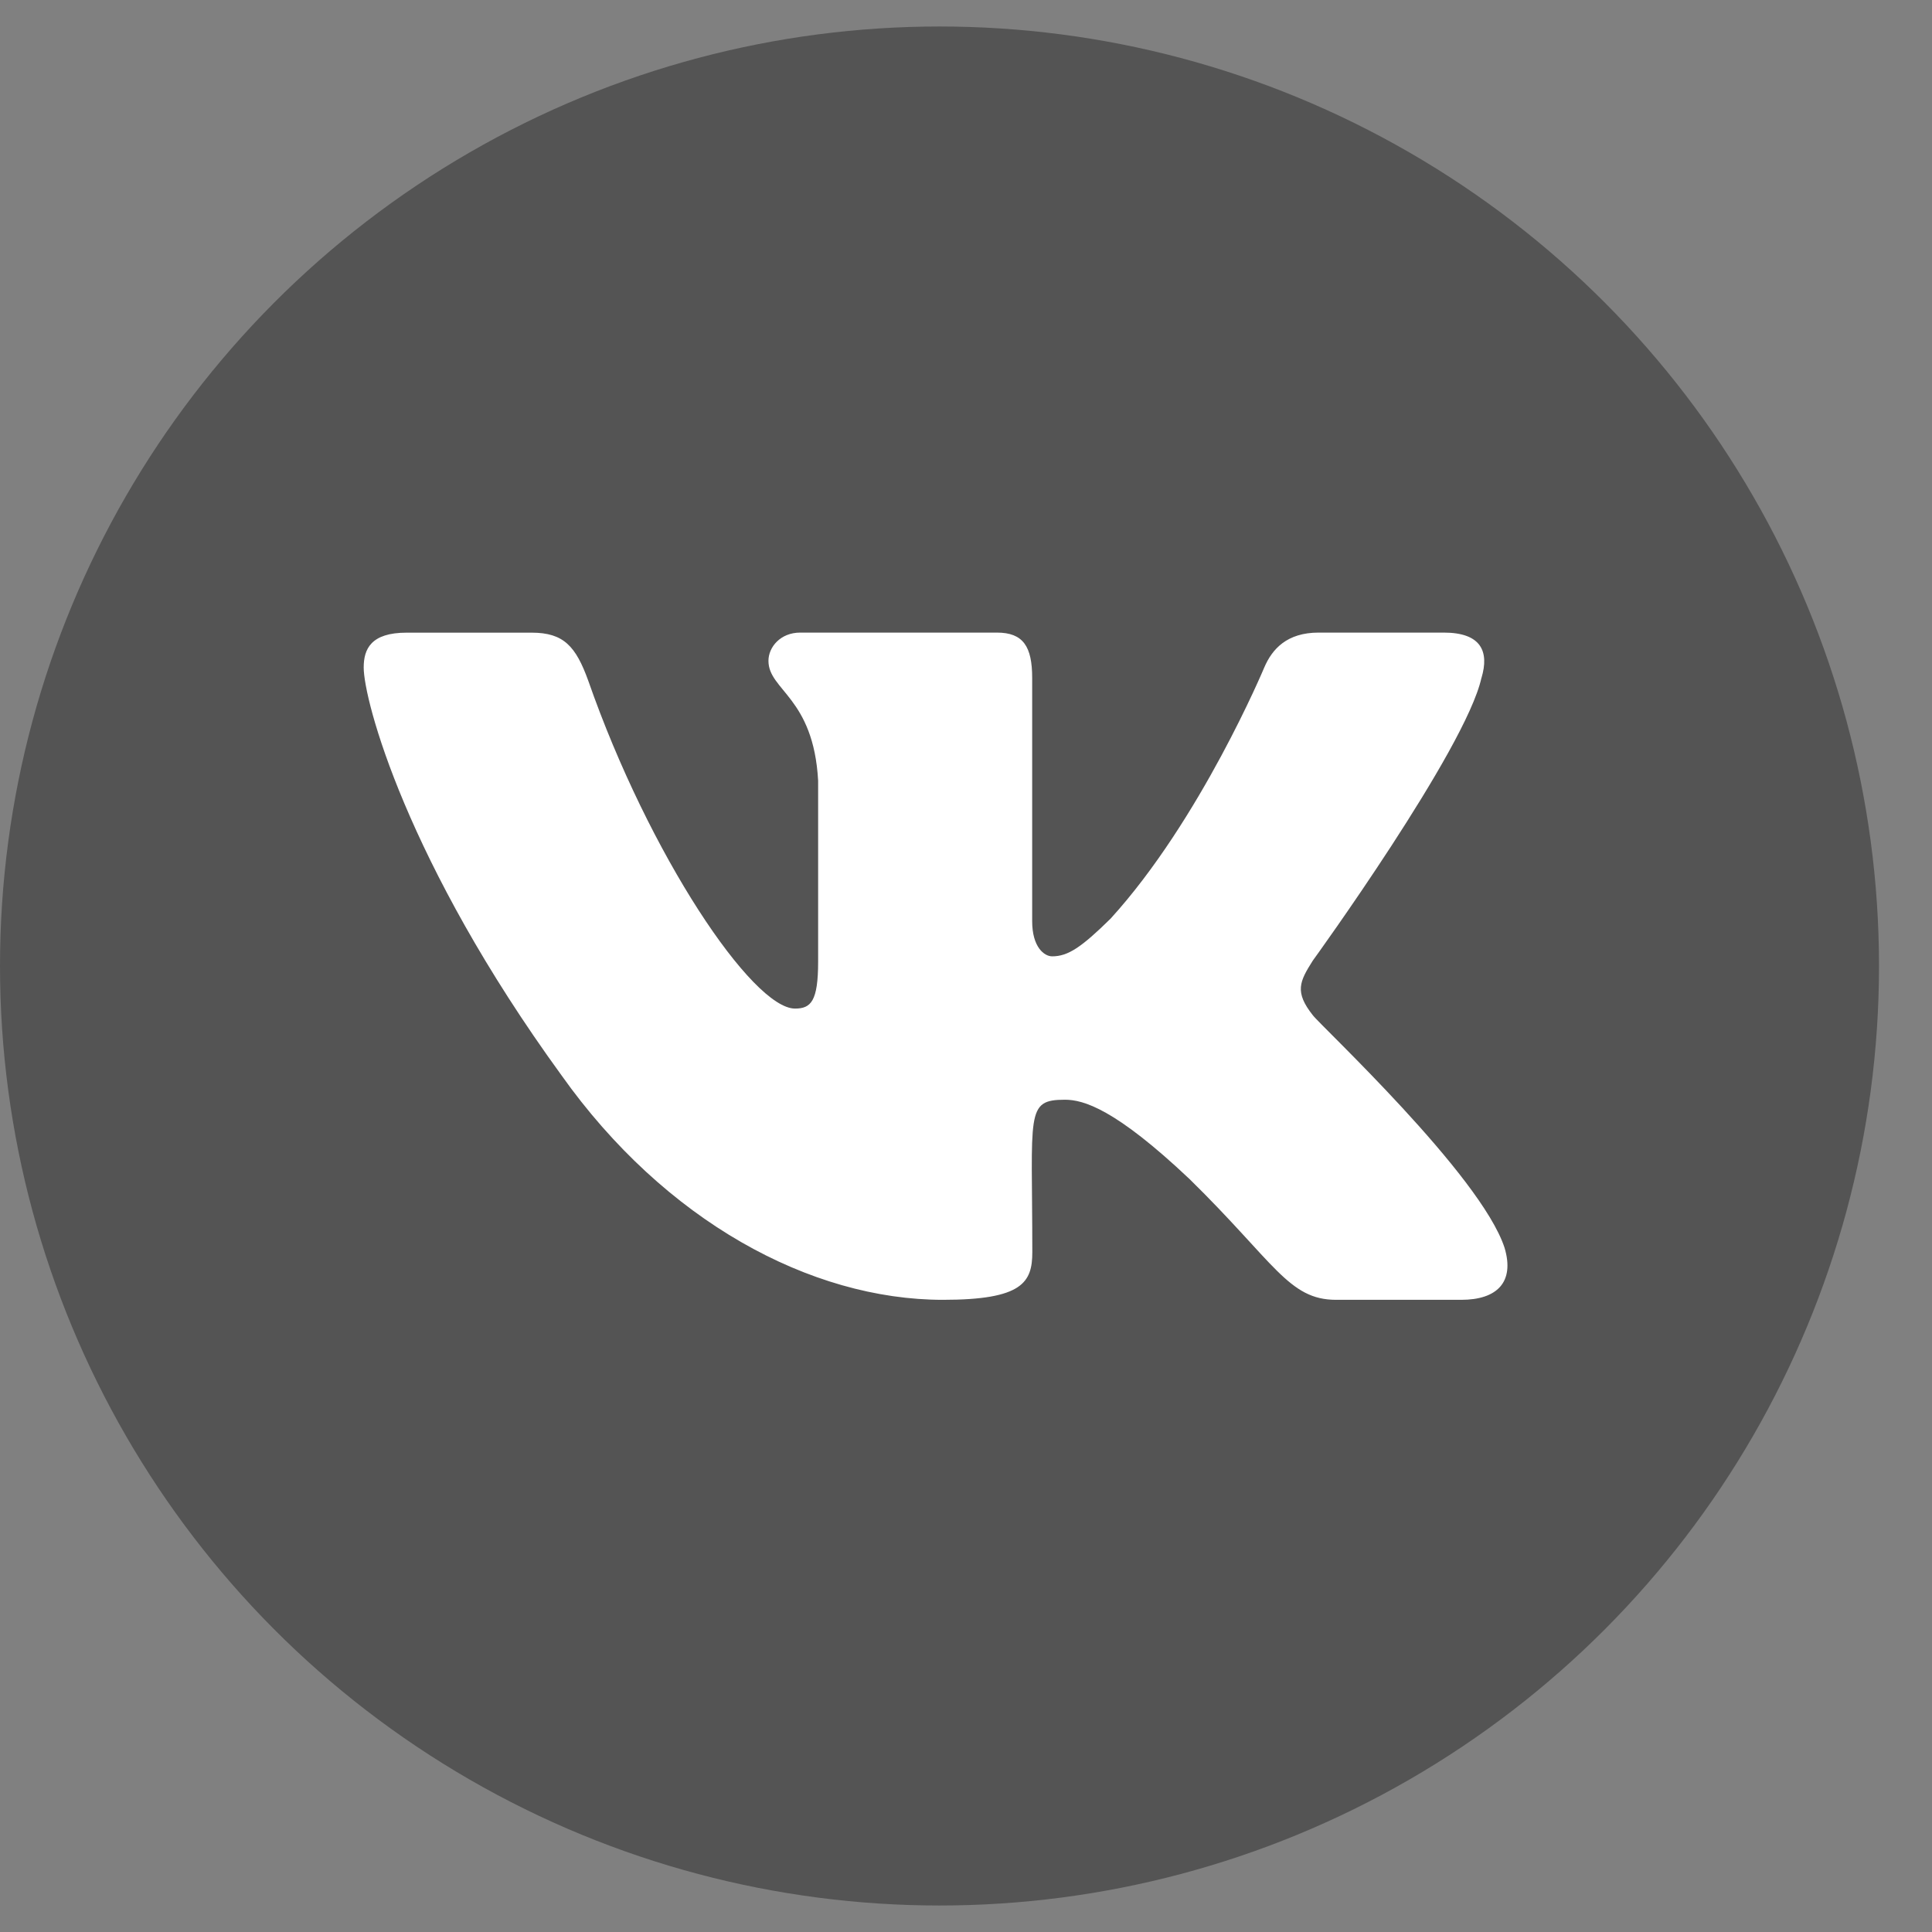 <?xml version="1.0" encoding="UTF-8"?> <svg xmlns="http://www.w3.org/2000/svg" width="28" height="28" viewBox="0 0 28 28" fill="none"><rect x="0" y="0" width="28" height="28" fill="#808080" stroke="none"/> <circle cx="13.616" cy="14" r="13.616" fill="#545454"></circle> <path d="M19.026 14.713C18.758 14.375 18.835 14.224 19.026 13.922C19.03 13.918 21.242 10.861 21.47 9.825L21.471 9.824C21.584 9.446 21.471 9.168 20.923 9.168H19.111C18.65 9.168 18.437 9.407 18.323 9.673C18.323 9.673 17.4 11.882 16.095 13.314C15.674 13.728 15.479 13.86 15.249 13.86C15.135 13.86 14.959 13.728 14.959 13.35V9.824C14.959 9.371 14.83 9.168 14.448 9.168H11.598C11.309 9.168 11.137 9.38 11.137 9.577C11.137 10.006 11.79 10.105 11.857 11.314V13.936C11.857 14.511 11.753 14.617 11.522 14.617C10.906 14.617 9.41 12.399 8.524 9.861C8.345 9.368 8.17 9.169 7.706 9.169H5.893C5.375 9.169 5.271 9.407 5.271 9.674C5.271 10.145 5.887 12.487 8.136 15.582C9.635 17.694 11.745 18.838 13.666 18.838C14.82 18.838 14.961 18.584 14.961 18.147C14.961 16.129 14.856 15.938 15.434 15.938C15.703 15.938 16.164 16.071 17.241 17.089C18.473 18.297 18.675 18.838 19.364 18.838H21.177C21.694 18.838 21.955 18.584 21.805 18.083C21.46 17.028 19.131 14.858 19.026 14.713Z" fill="white"></path> </svg> 